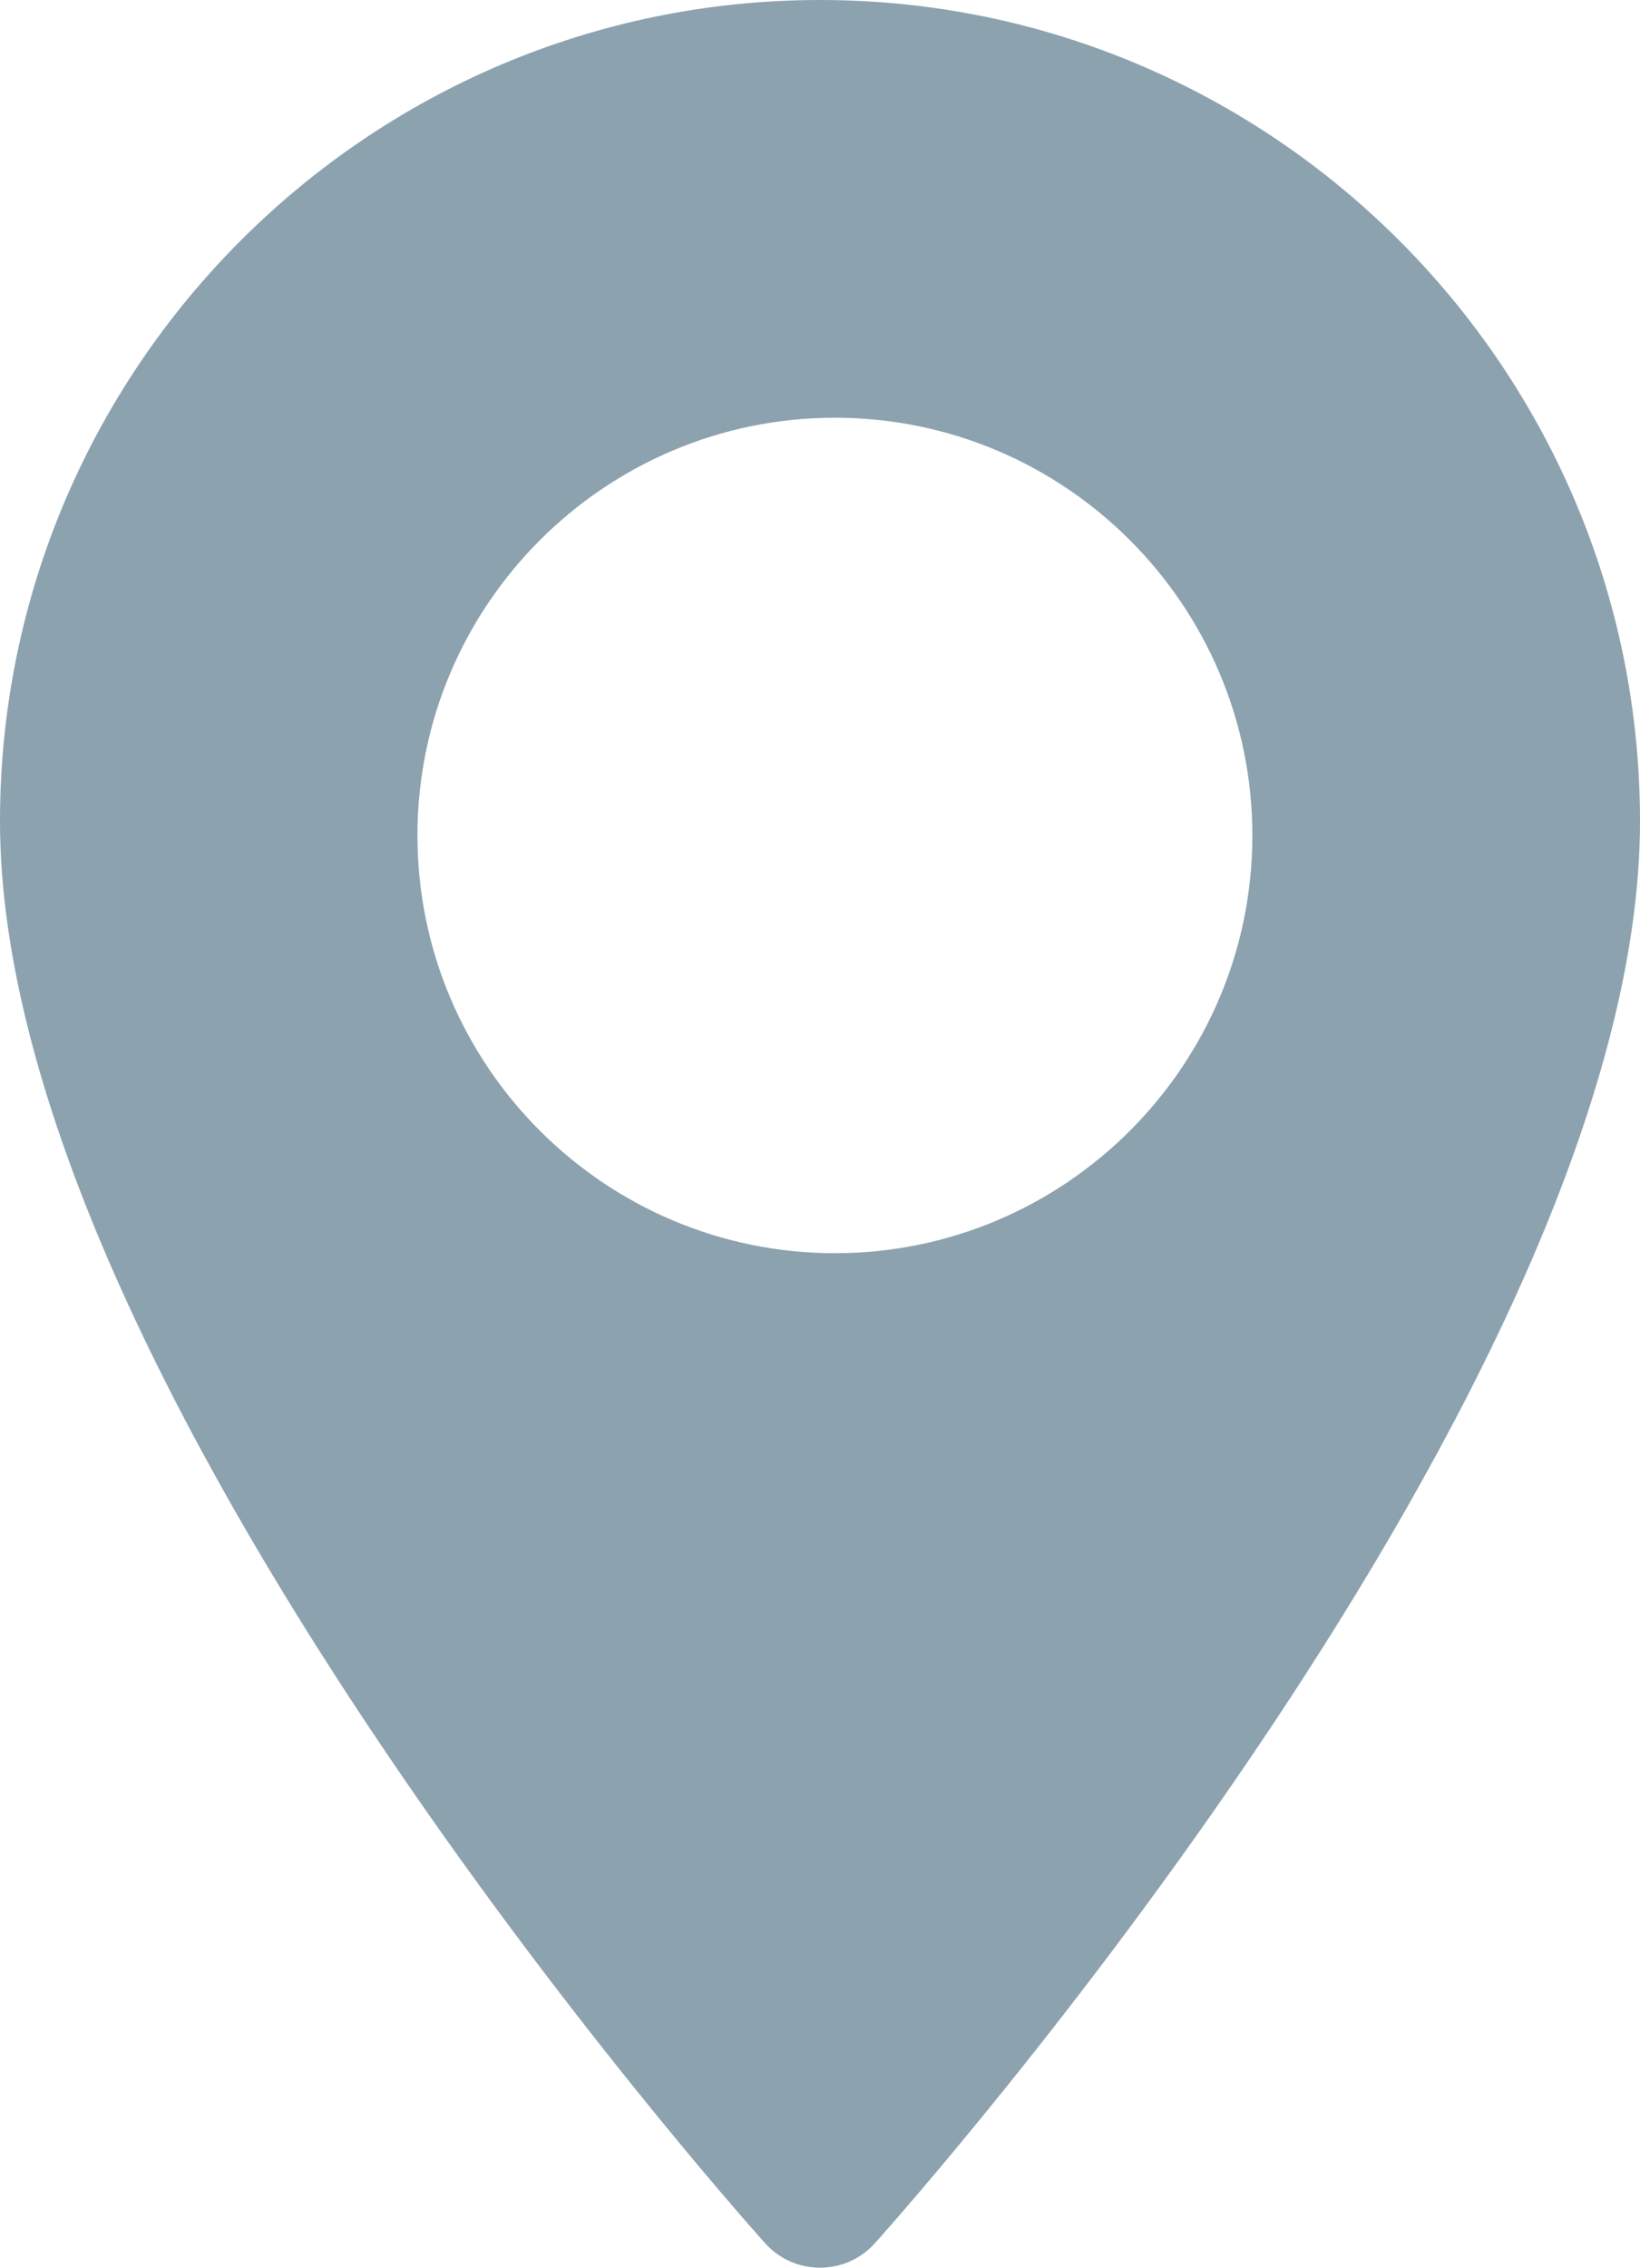 <?xml version="1.0" encoding="UTF-8"?>
<svg width="55px" height="76px" viewBox="0 0 55 76" version="1.1" xmlns="http://www.w3.org/2000/svg" xmlns:xlink="http://www.w3.org/1999/xlink">
    <!-- Generator: Sketch 53.2 (72643) - https://sketchapp.com -->
    <title>Shape</title>
    <desc>Created with Sketch.</desc>
    <g id="Page-1" stroke="none" stroke-width="1" fill="none" fill-rule="evenodd">
        <g id="03-The-Team" transform="translate(-620, -3841)" fill="#8CA2AF" fill-rule="nonzero">
            <path d="M647.5,3841 C632.336,3841 620,3853.347 620,3868.524 C620,3887.359 644.61,3915.01 645.658,3916.178 C646.642,3917.275 648.36,3917.273 649.342,3916.178 C650.39,3915.01 675,3887.359 675,3868.524 C675,3853.347 662.663,3841 647.5,3841 Z M648,3883 C640.28,3883 634,3876.72 634,3869 C634,3861.28 640.28,3855 648,3855 C655.72,3855 662,3861.28 662,3869 C662,3876.72 655.72,3883 648,3883 Z" id="Shape"></path>
        </g>
    </g>
</svg>